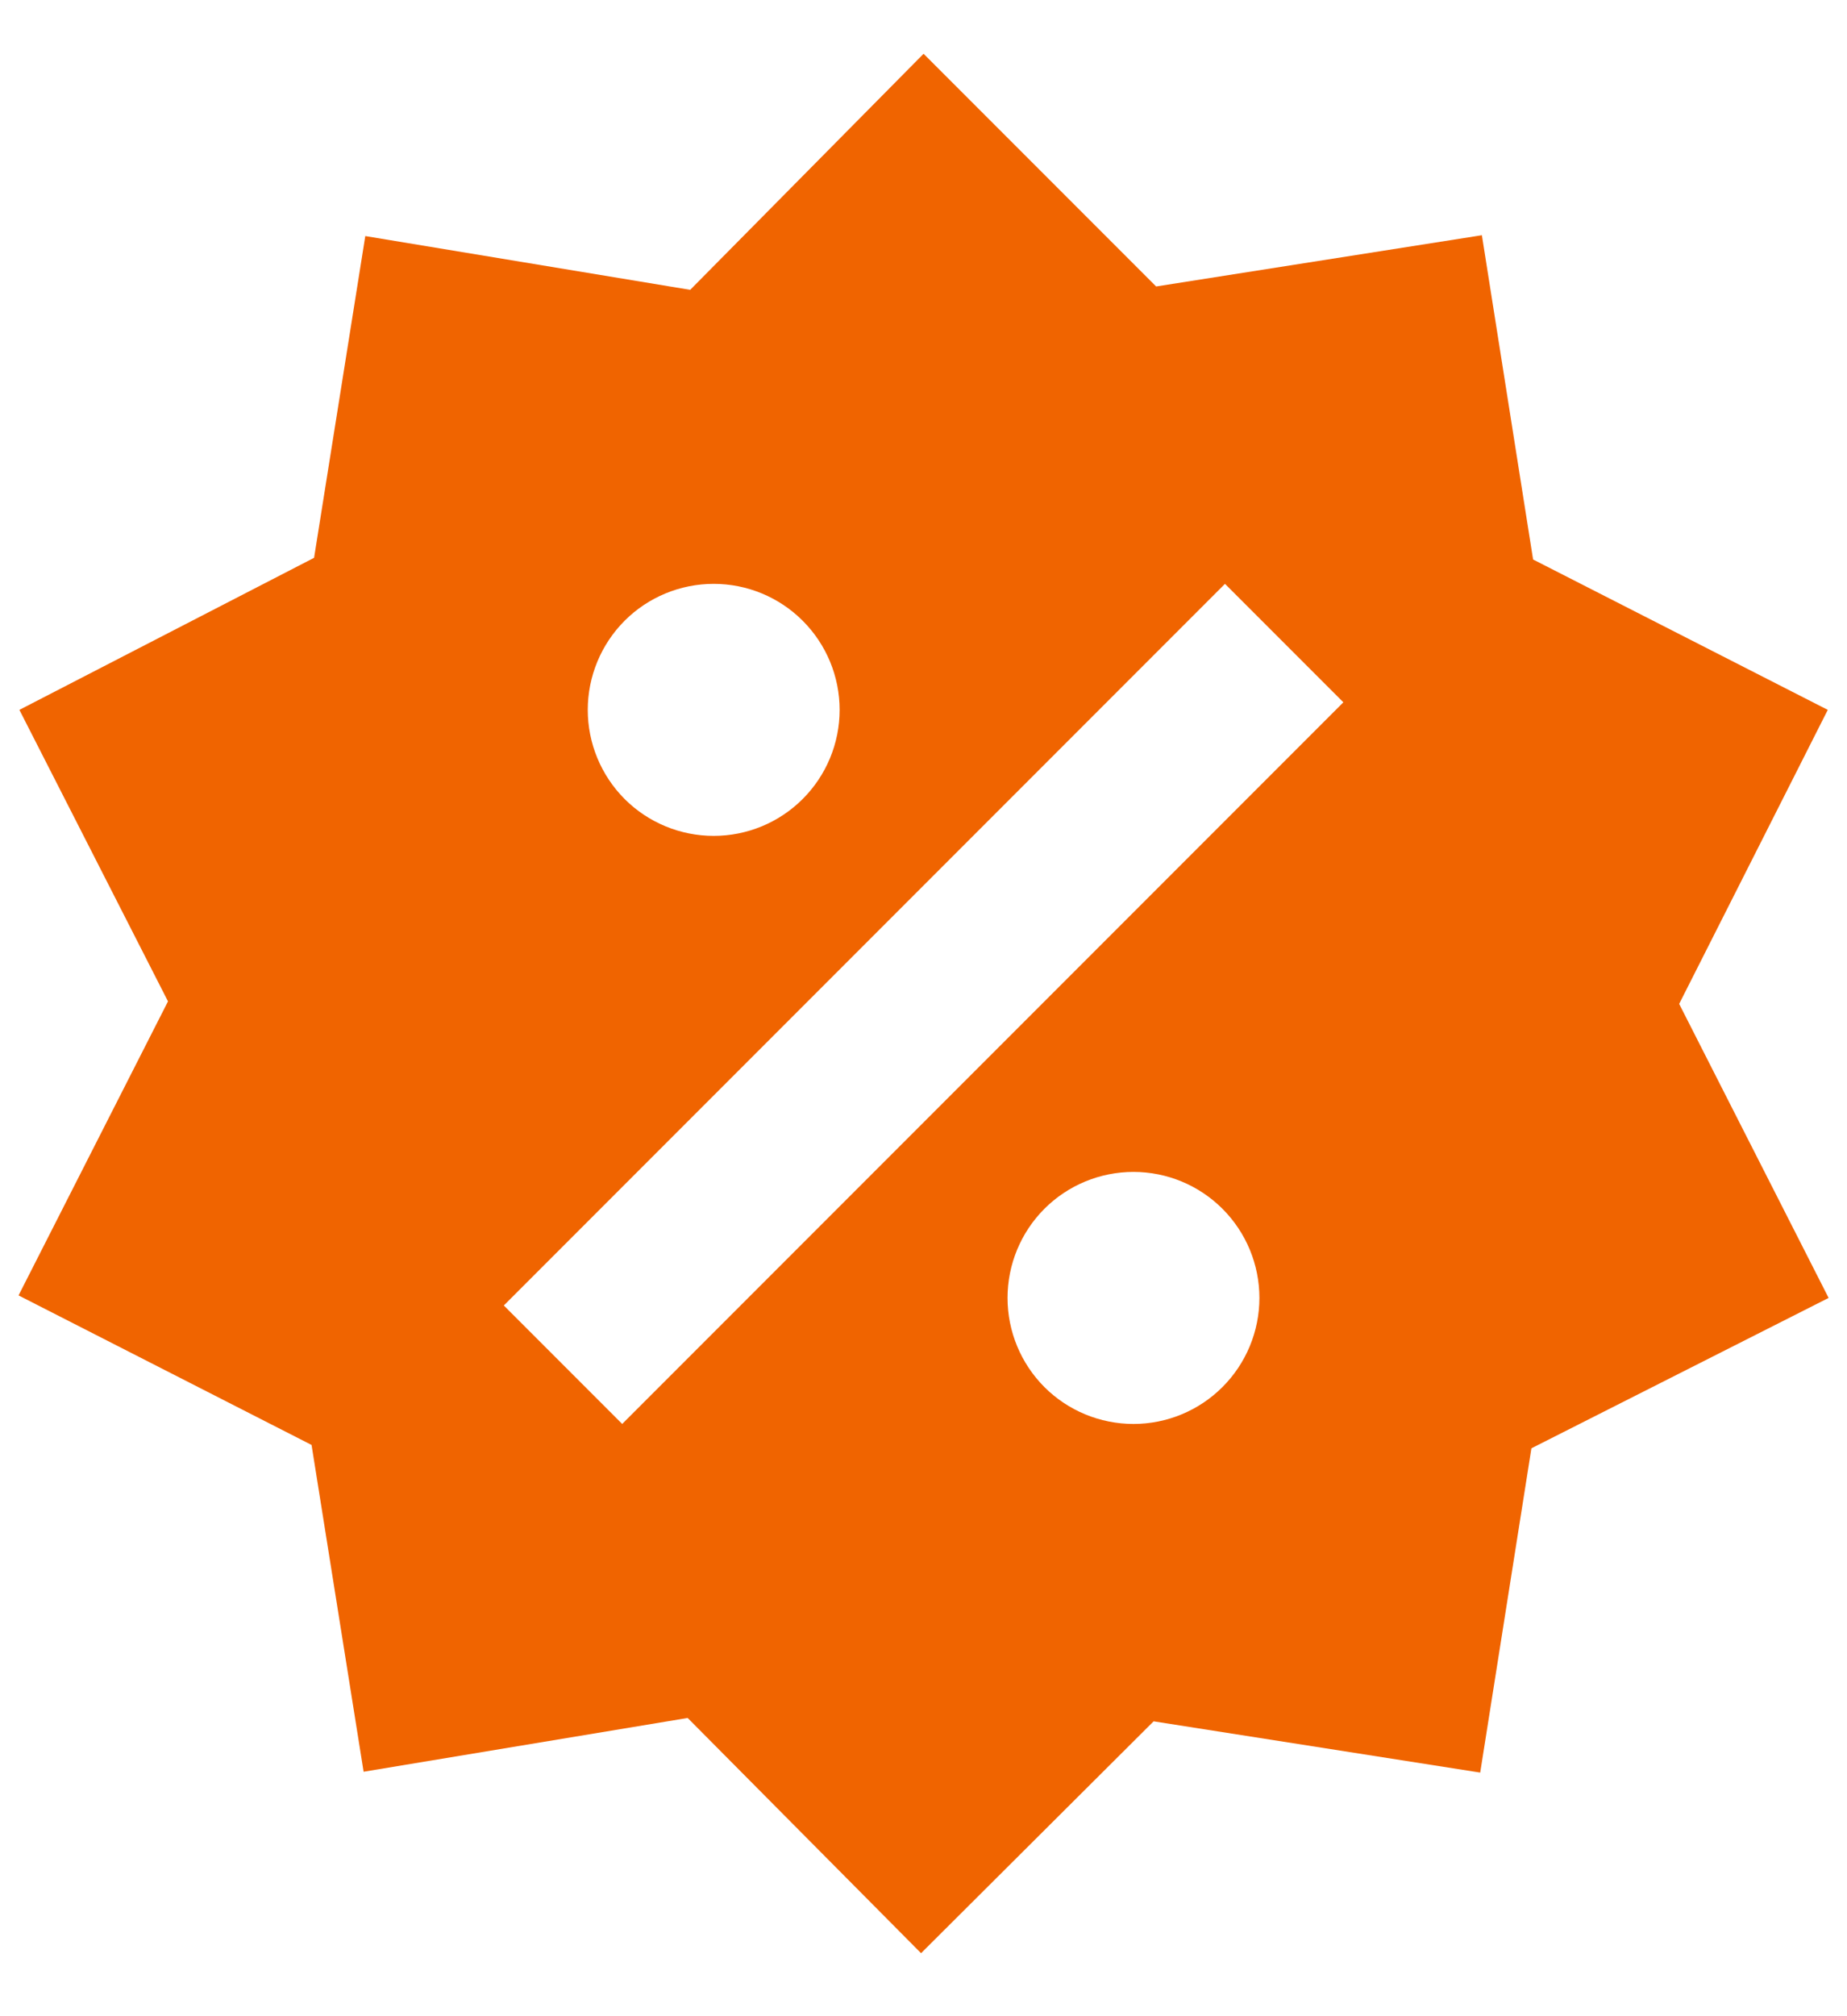 <svg width="22" height="24" viewBox="0 0 22 24" fill="none" xmlns="http://www.w3.org/2000/svg">
<path d="M17.651 2.8L18.261 6.66L21.771 8.45L20.001 11.95L21.781 15.45L18.241 17.24L17.631 21.1L13.741 20.49L10.971 23.25L8.191 20.45L4.331 21.09L3.711 17.2L0.221 15.42L2.001 11.92L0.231 8.45L3.741 6.64L4.351 2.81L8.221 3.45L11.001 0.64L13.771 3.41L17.651 2.8ZM8.501 6.95C8.103 6.95 7.721 7.108 7.44 7.389C7.159 7.671 7.001 8.052 7.001 8.45C7.001 8.848 7.159 9.229 7.44 9.511C7.721 9.792 8.103 9.95 8.501 9.95C8.899 9.95 9.28 9.792 9.561 9.511C9.843 9.229 10.001 8.848 10.001 8.45C10.001 8.052 9.843 7.671 9.561 7.389C9.28 7.108 8.899 6.95 8.501 6.95ZM13.501 13.95C13.103 13.95 12.721 14.108 12.44 14.389C12.159 14.671 12.001 15.052 12.001 15.45C12.001 15.848 12.159 16.229 12.44 16.511C12.721 16.792 13.103 16.95 13.501 16.95C13.899 16.95 14.28 16.792 14.561 16.511C14.843 16.229 15.001 15.848 15.001 15.45C15.001 15.052 14.843 14.671 14.561 14.389C14.28 14.108 13.899 13.95 13.501 13.95ZM7.411 16.95L16.001 8.36L14.591 6.95L6.001 15.54L7.411 16.95Z" fill="#F06400"/>
</svg>
